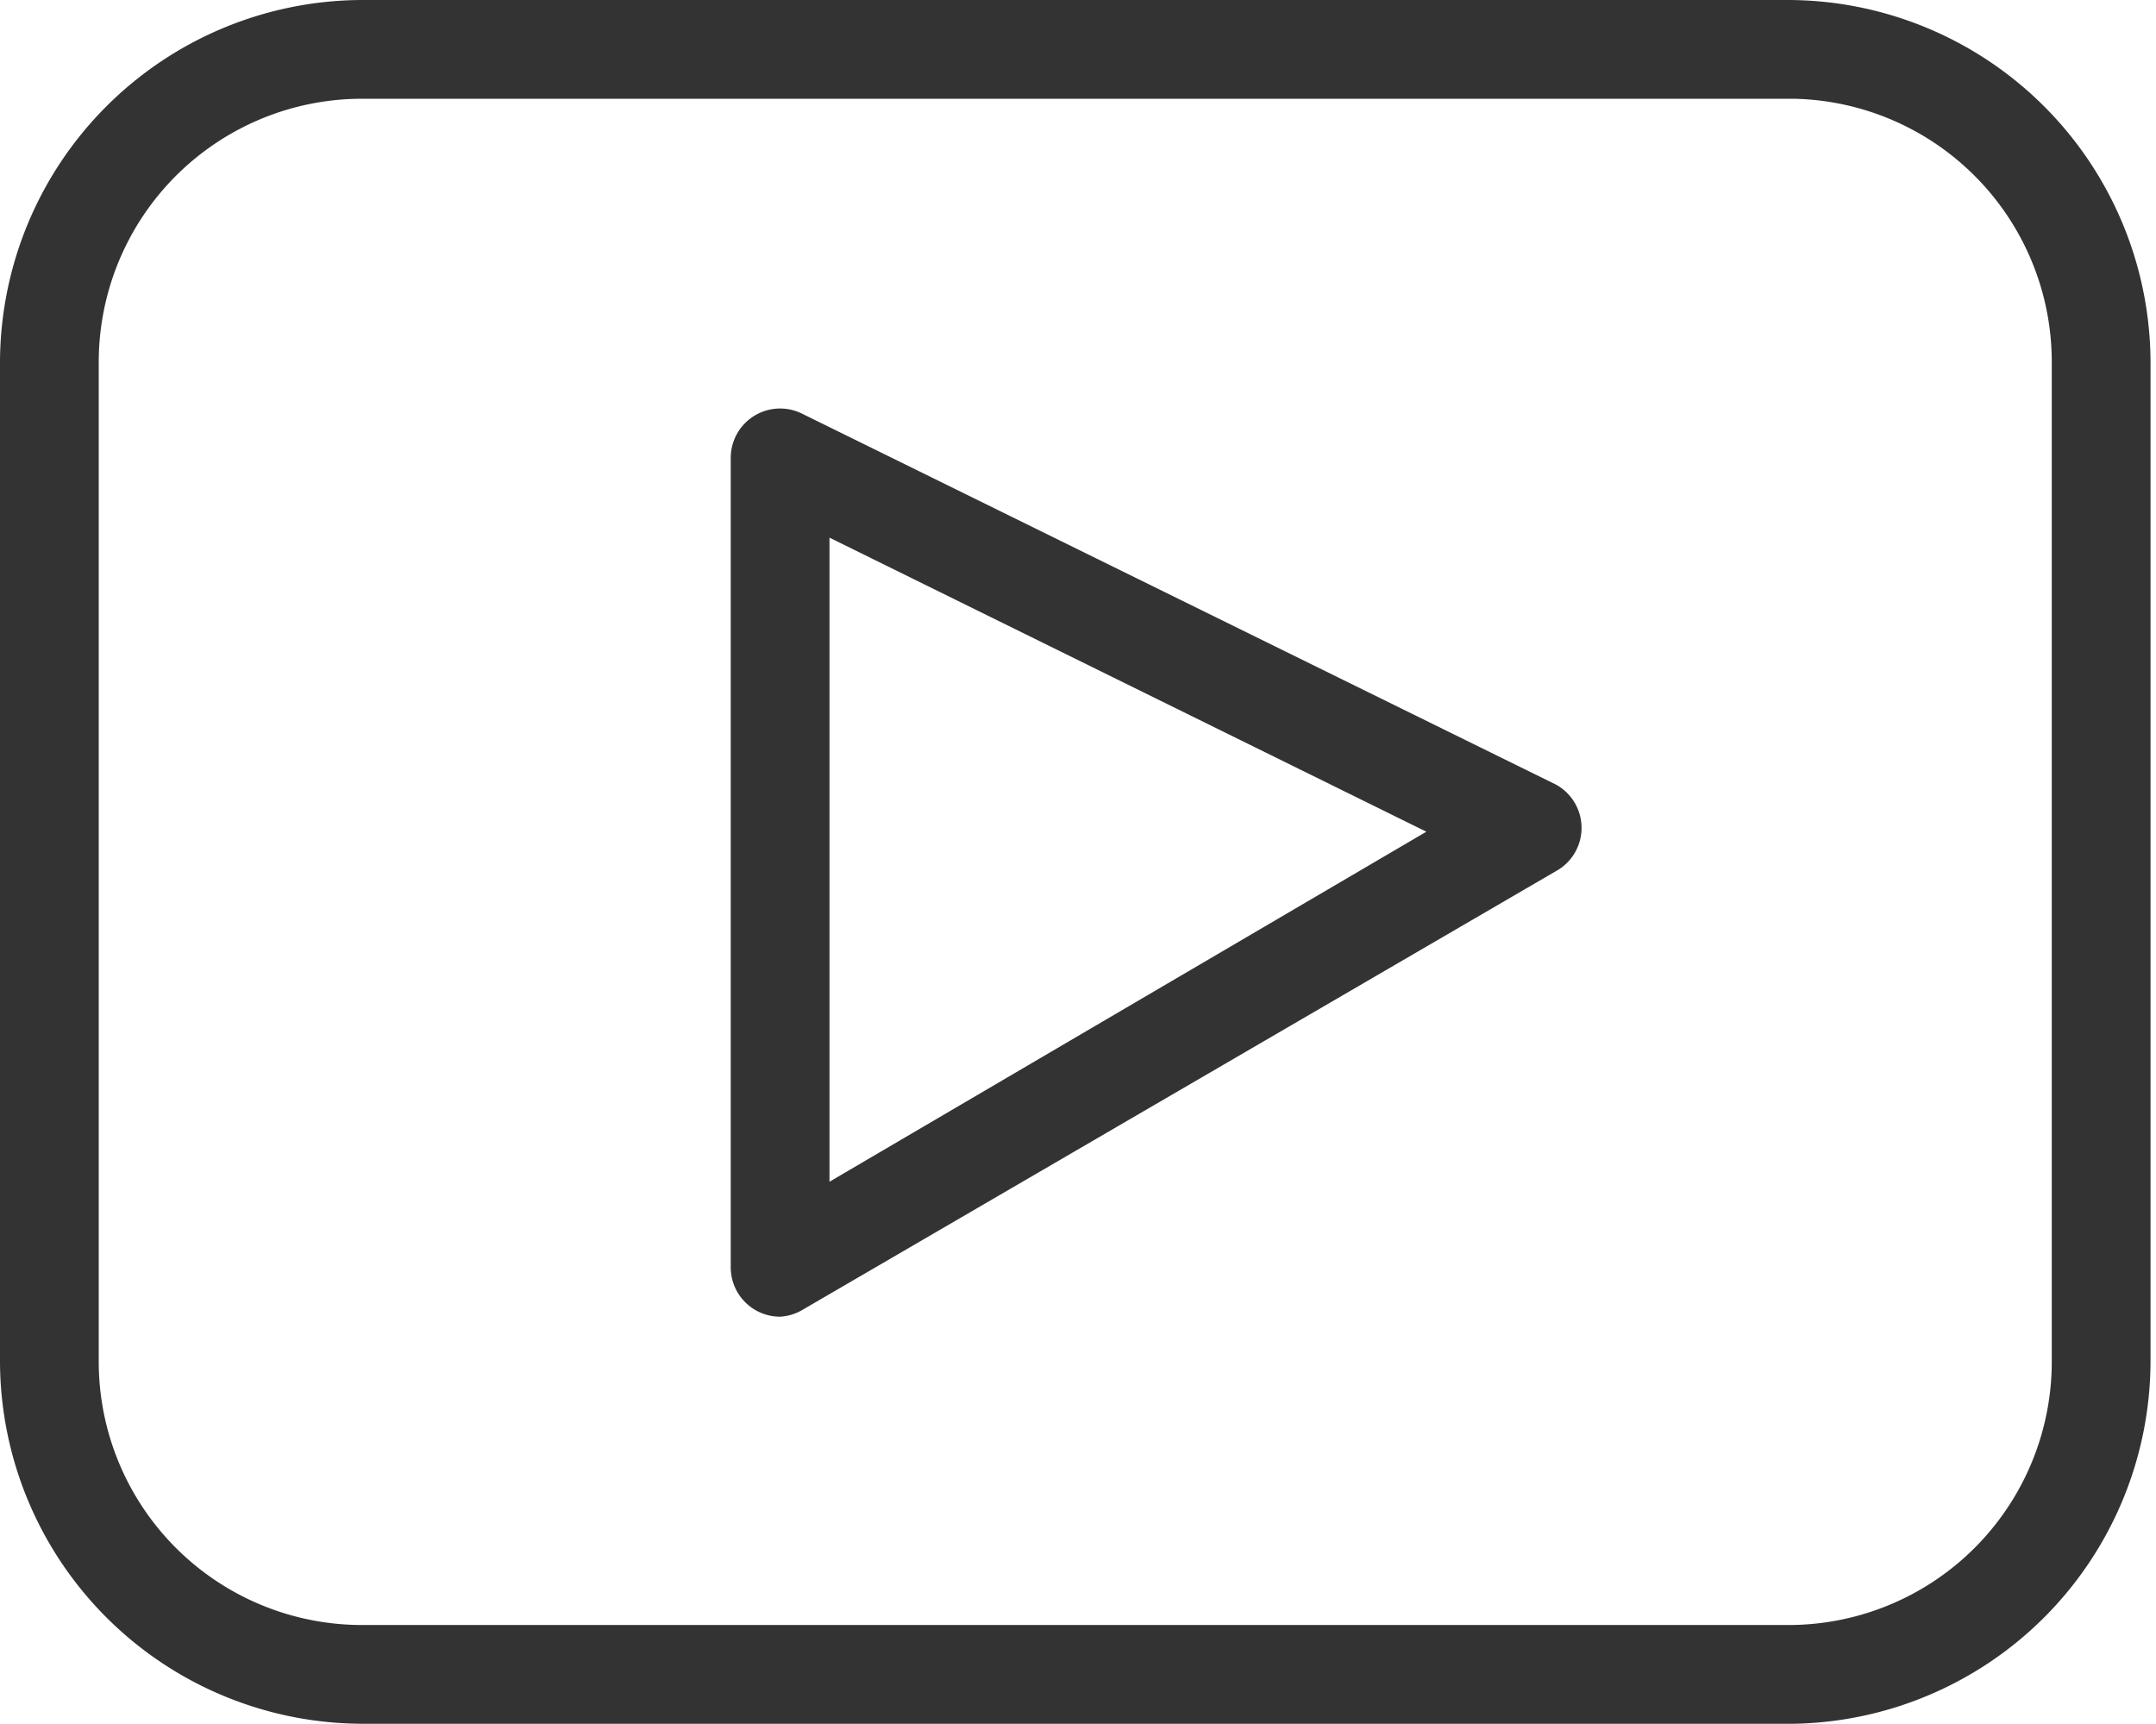 <svg data-name="Layer 1" xmlns="http://www.w3.org/2000/svg" viewBox="0 0 19.65 15.71"><path d="M16.35 15.71H3.3a3.31 3.31 0 0 1-3.3-3.3V3.3A3.31 3.31 0 0 1 3.3 0h13a3.31 3.31 0 0 1 3.3 3.3v9.11a3.31 3.31 0 0 1-3.25 3.3zM3.3.9A2.4 2.4 0 0 0 .9 3.3v9.11a2.4 2.4 0 0 0 2.4 2.4h13a2.4 2.4 0 0 0 2.4-2.4V3.3A2.4 2.4 0 0 0 16.35.9zM7.11 12a.45.45 0 0 1-.45-.45V4.17a.45.45 0 0 1 .65-.4l6.87 3.38a.45.45 0 0 1 0 .79l-6.87 4a.45.45 0 0 1-.2.06zm.45-7.1v5.87L13 7.58z" fill="#333"/></svg>